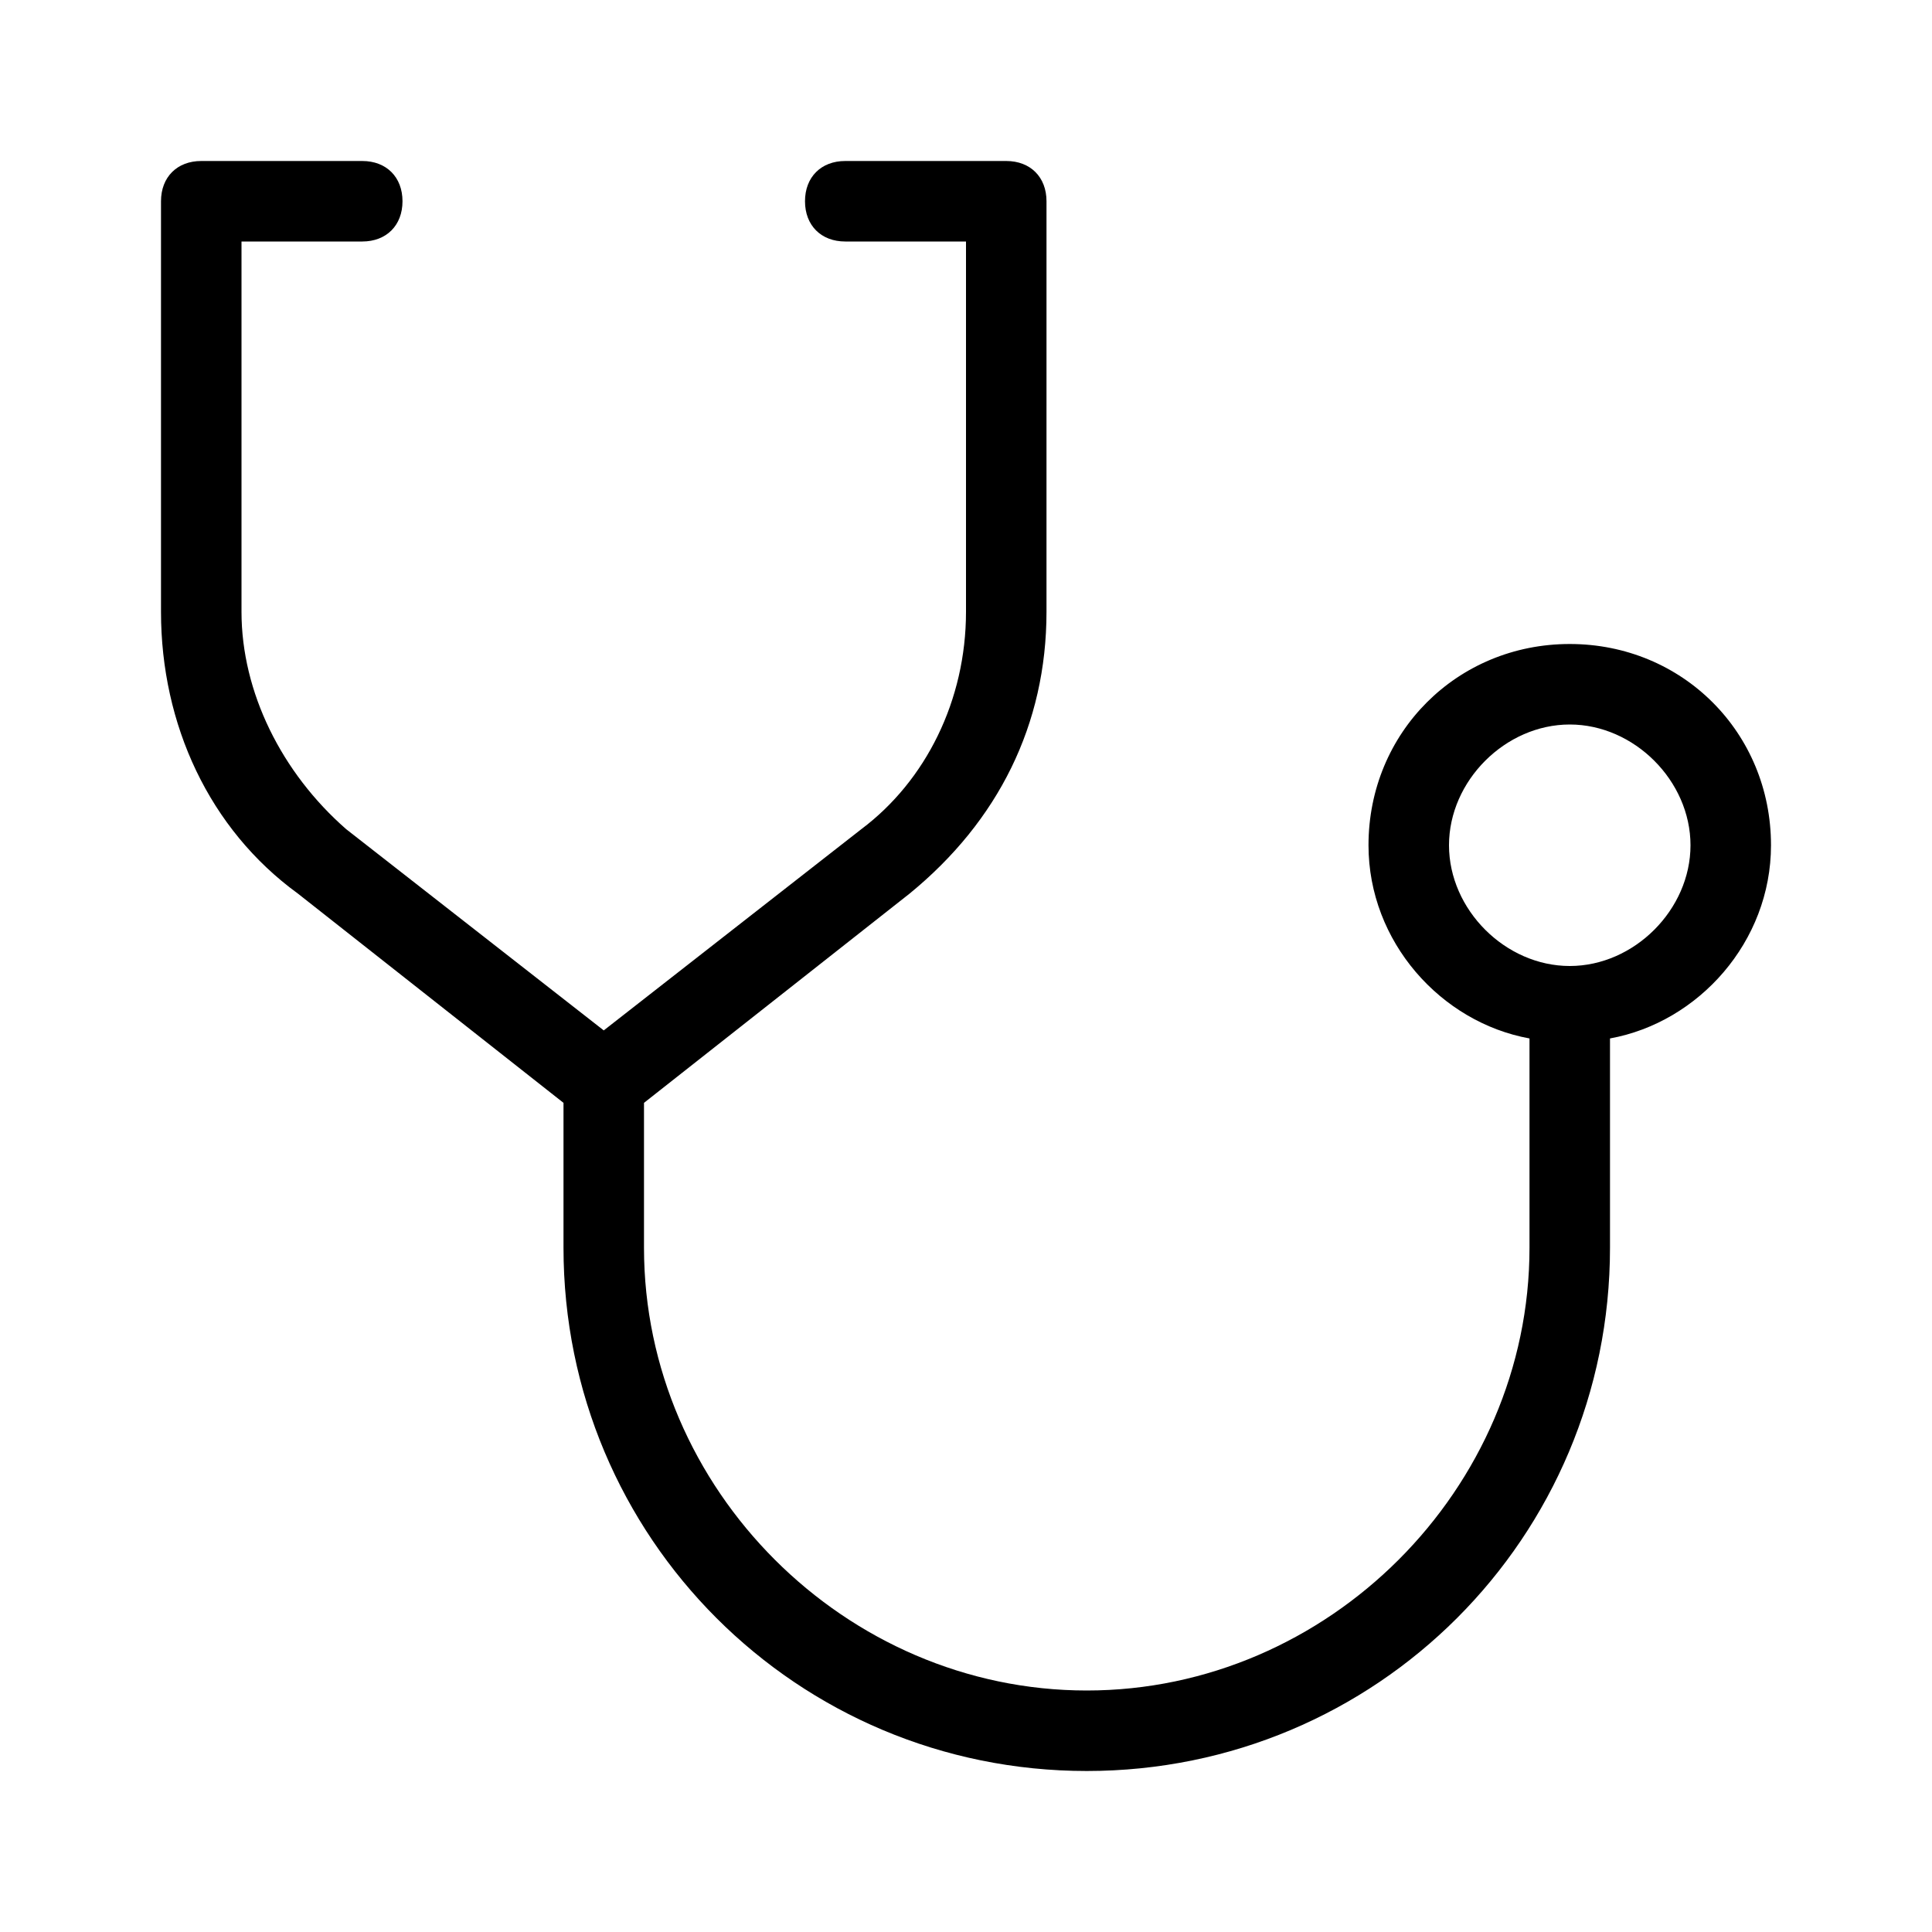 <svg xmlns="http://www.w3.org/2000/svg" enable-background="new 0 0 24 24" viewBox="0 0 24 24" fill="currentColor" stroke="none"><path d="M19.5,8C18.1,8,17,9.1,17,10.5c0,1.2,0.9,2.2,2,2.4v2.6c0,3-2.5,5.5-5.5,5.5c-3,0-5.5-2.5-5.5-5.5v-1.8l3.3-2.6c1.1-0.9,1.7-2.1,1.7-3.5V2.5c0,0,0,0,0,0C13,2.2,12.8,2,12.5,2h-2C10.2,2,10,2.2,10,2.5S10.2,3,10.5,3H12v4.6c0,1.1-0.5,2.1-1.3,2.7l-3.2,2.5l-3.2-2.5C3.5,9.6,3,8.6,3,7.6V3h1.5C4.8,3,5,2.8,5,2.5S4.8,2,4.5,2h-2c0,0,0,0,0,0C2.2,2,2,2.2,2,2.5v5.1c0,1.4,0.6,2.7,1.7,3.5L7,13.7v1.8c0,3.6,2.9,6.5,6.5,6.5c3.6,0,6.5-2.9,6.5-6.5v-2.6c1.1-0.2,2-1.2,2-2.4C22,9.1,20.9,8,19.5,8z M19.5,12c-0.8,0-1.5-0.7-1.5-1.5S18.7,9,19.5,9c0.8,0,1.5,0.7,1.5,1.5C21,11.3,20.3,12,19.5,12z"/></svg>